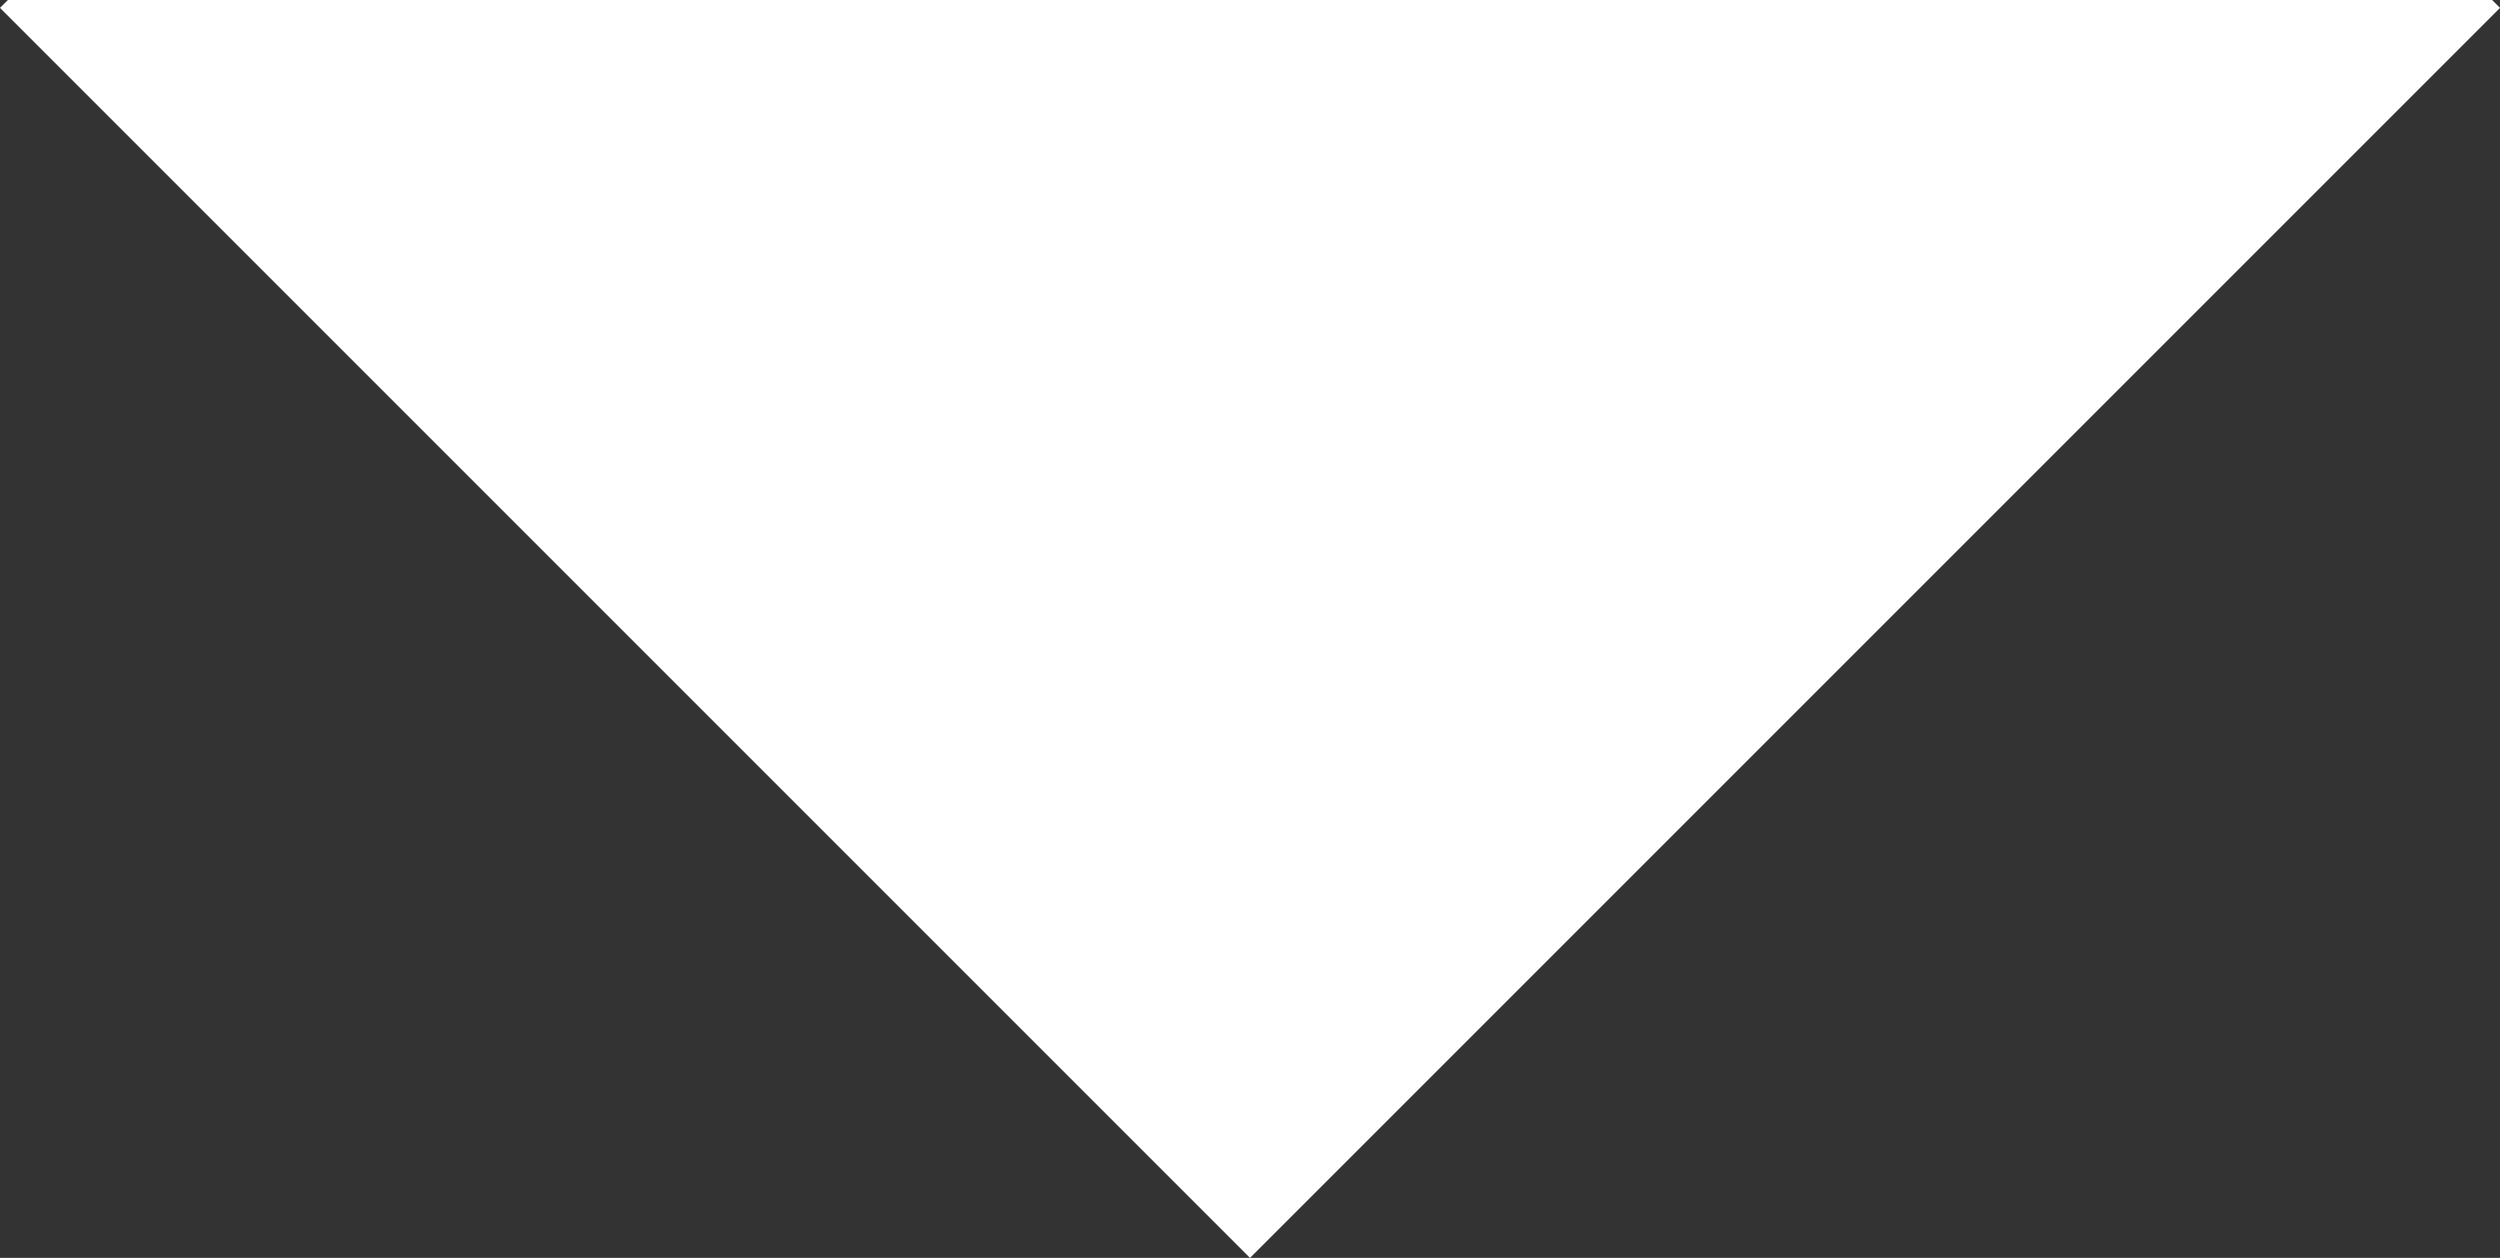 <svg xmlns="http://www.w3.org/2000/svg" width="158.4" height="79.7" viewBox="0 0 158.4 79.7">
  <rect x="0" y="0" width="158.4" height="79.7" fill="#333333" stroke="none"/>
  <path id="Path_777" data-name="Path 777" d="M.5,0,0,.5V157.9l.5.5L79.7,79.2Z" transform="translate(158.4) rotate(90)" fill="#fff"/>
</svg>
